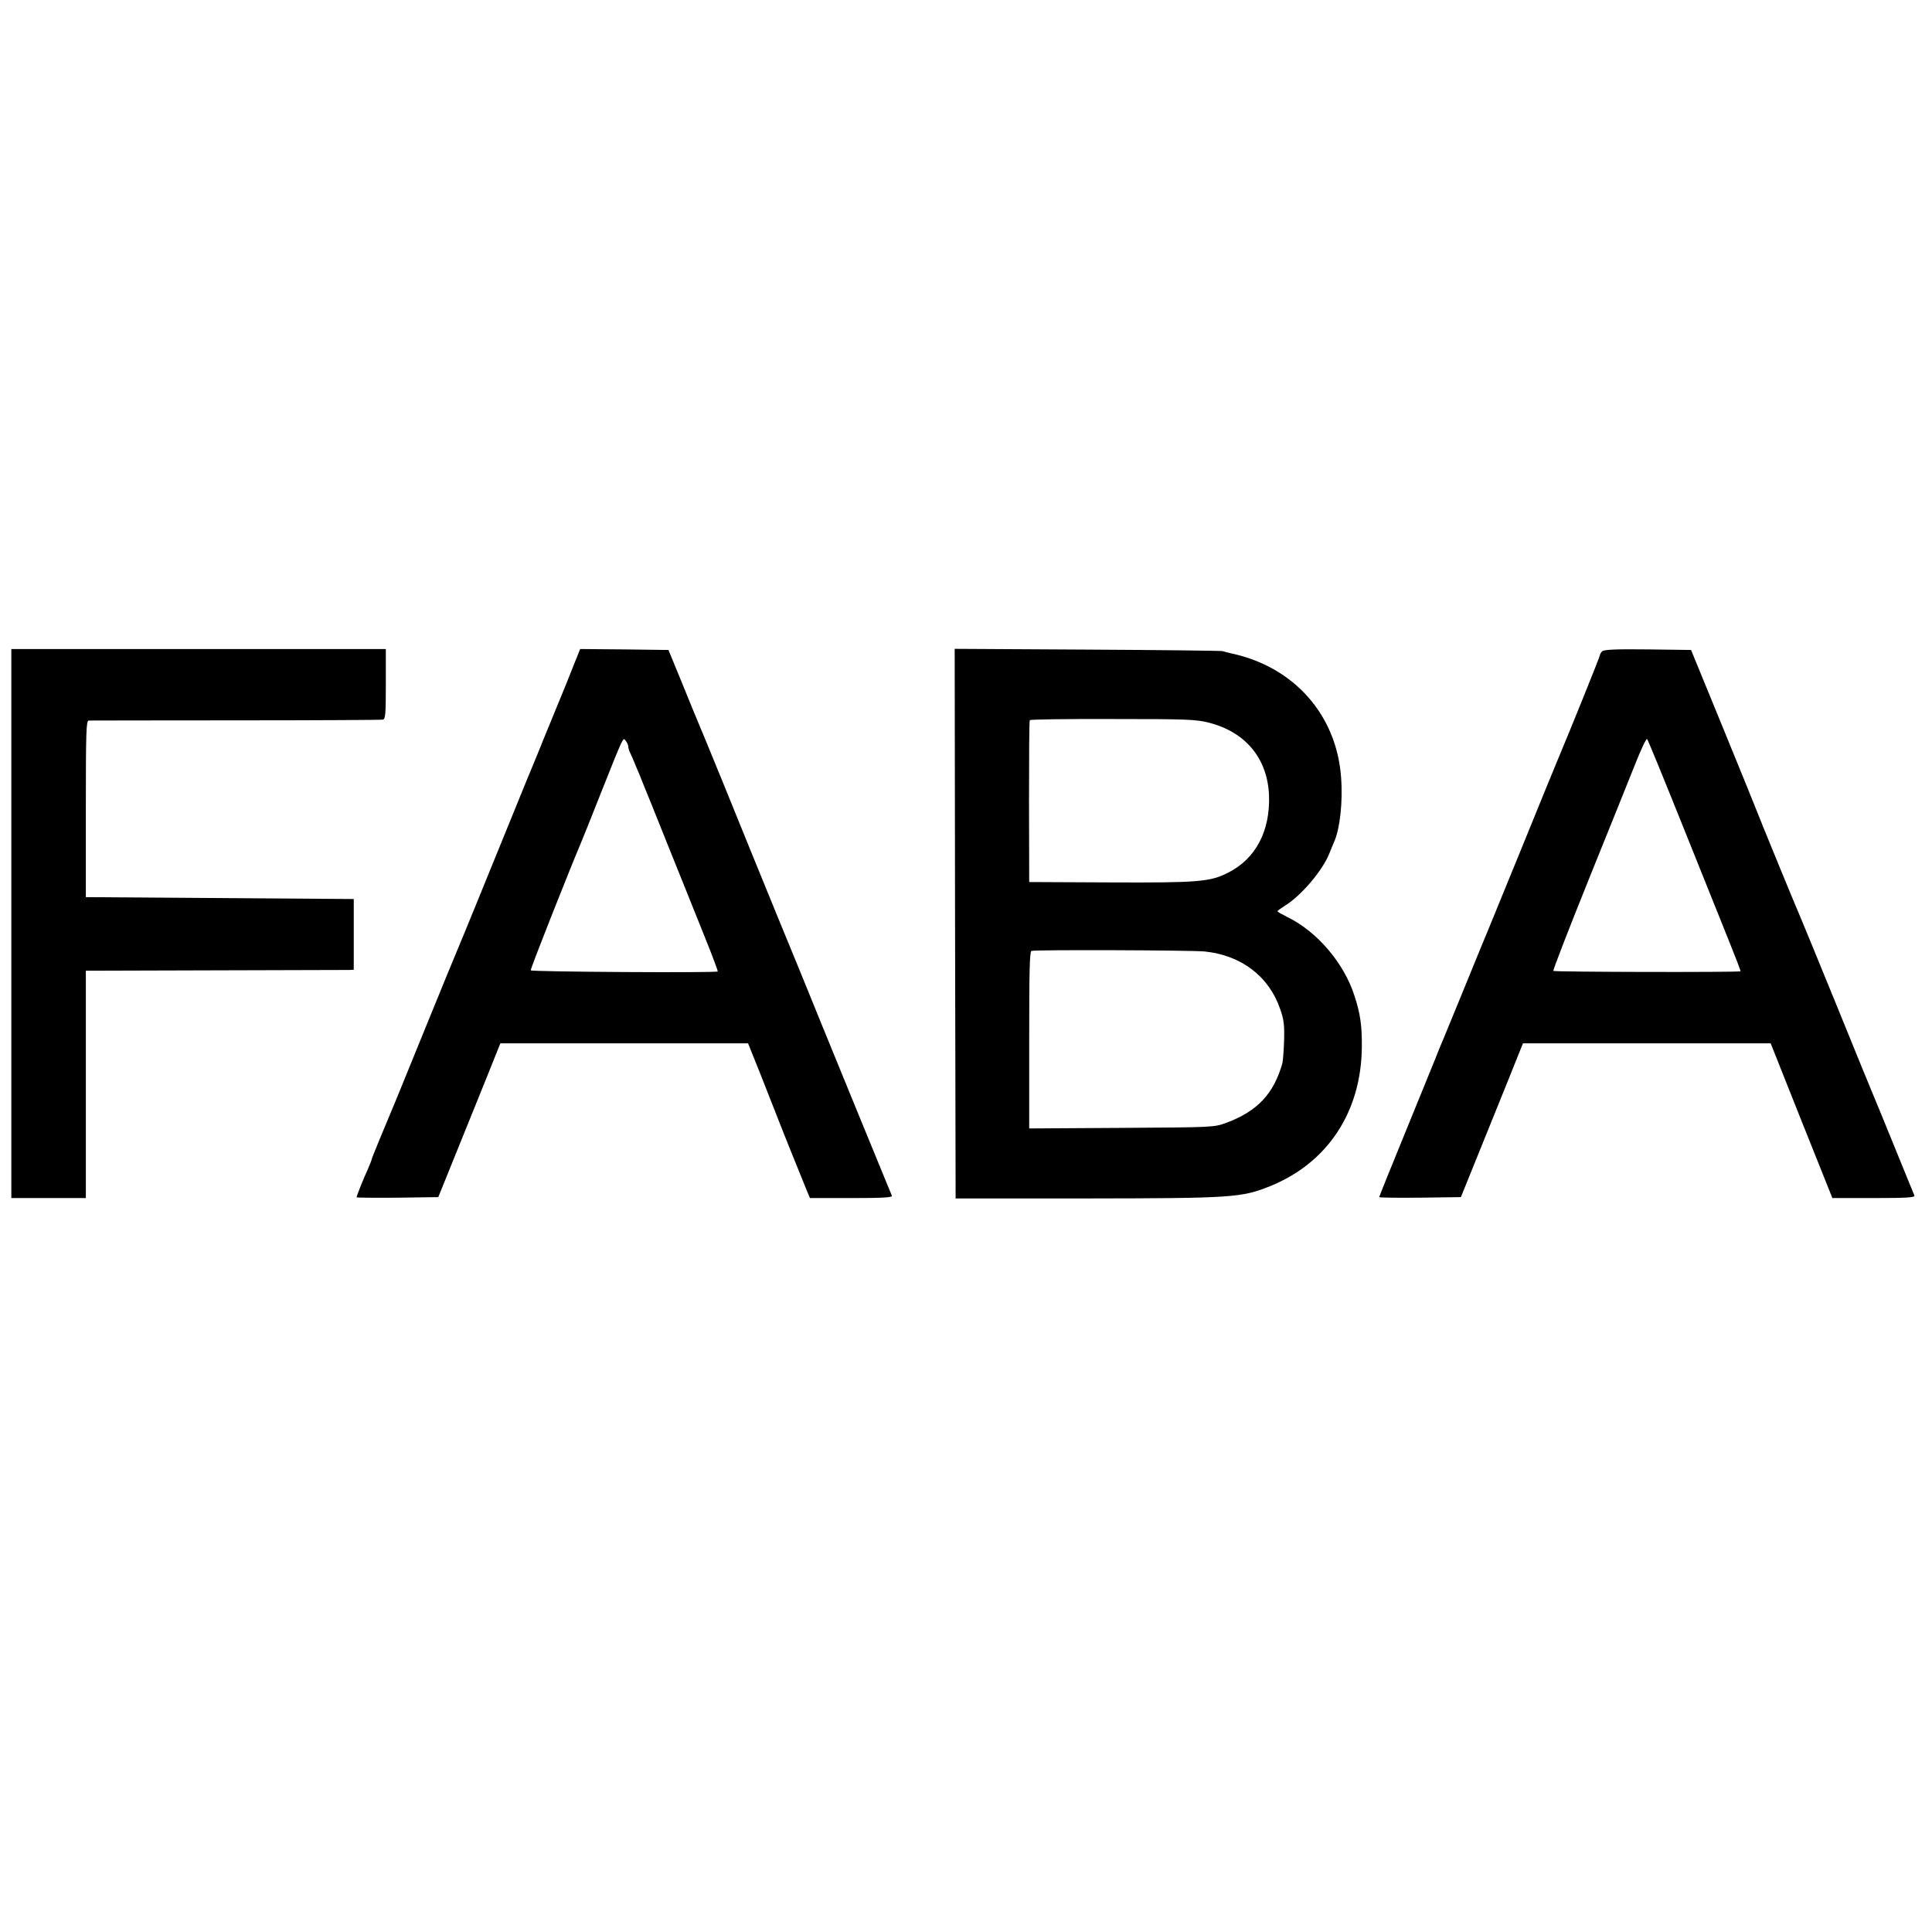 <?xml version="1.0" standalone="no"?>
<!DOCTYPE svg PUBLIC "-//W3C//DTD SVG 20010904//EN"
 "http://www.w3.org/TR/2001/REC-SVG-20010904/DTD/svg10.dtd">
<svg version="1.0" xmlns="http://www.w3.org/2000/svg"
 width="1024pt" height="1024pt" viewBox="0 0 1024 1024"
 preserveAspectRatio="xMidYMid meet">
<g transform="translate(0,1024) scale(0.1,-0.1)"
fill="#000000" stroke="none">
<path d="M60 5345 l0 -1455 198 0 197 0 0 603 0 602 685 2 c377 1 696 2 710 2
l25 1 0 188 0 187 -710 5 -710 5 0 468 c0 409 2 467 15 468 8 0 359 1 780 1
421 0 772 2 780 4 13 3 15 32 15 189 l0 185 -992 0 -993 0 0 -1455z"/>
<path d="M3036 6703 c-21 -54 -55 -138 -76 -188 -20 -49 -56 -137 -80 -195
-23 -58 -48 -118 -55 -135 -7 -16 -43 -104 -80 -195 -153 -376 -316 -776 -325
-795 -5 -11 -77 -186 -160 -390 -83 -203 -154 -379 -159 -390 -70 -167 -131
-314 -131 -320 0 -3 -9 -25 -19 -49 -23 -49 -61 -145 -61 -152 0 -2 97 -3 216
-2 l217 3 87 215 c48 118 122 302 165 408 l77 192 657 0 656 0 65 -162 c35
-90 69 -176 76 -193 16 -44 153 -384 171 -427 l16 -38 220 0 c171 0 218 3 214
13 -3 6 -77 188 -166 404 -88 216 -190 463 -225 550 -35 87 -131 322 -214 523
-82 201 -209 511 -281 690 -73 179 -137 334 -142 345 -5 11 -42 101 -82 200
l-74 180 -234 3 -234 2 -39 -97z m294 -420 c0 -7 4 -21 9 -31 5 -9 19 -42 31
-72 13 -30 29 -68 35 -85 7 -16 68 -167 135 -335 68 -168 155 -386 195 -485
40 -99 71 -182 69 -184 -7 -8 -989 -2 -991 6 -3 7 207 536 265 673 6 14 52
127 101 252 129 324 123 312 138 291 7 -9 13 -23 13 -30z"/>
<path d="M5062 5344 l3 -1456 695 0 c773 1 821 4 974 66 304 124 481 394 484
736 1 114 -8 177 -39 272 -55 173 -199 342 -357 418 -28 14 -51 27 -51 30 0 3
18 16 40 30 85 52 199 186 235 277 8 21 19 47 24 58 32 71 48 215 38 345 -24
330 -248 584 -578 656 -19 4 -42 10 -50 13 -8 2 -331 6 -718 8 l-702 4 2
-1457z m1348 1065 c193 -50 308 -190 316 -384 7 -189 -70 -336 -216 -410 -96
-49 -156 -54 -625 -52 l-430 2 -1 425 c0 234 1 428 4 433 2 4 200 7 440 6 398
0 444 -2 512 -20z m-25 -1212 c194 -20 341 -132 400 -305 20 -56 23 -84 21
-167 -2 -55 -6 -109 -9 -120 -46 -163 -133 -255 -297 -316 -65 -24 -67 -24
-555 -27 l-490 -3 0 468 c0 361 2 469 12 473 17 7 845 4 918 -3z"/>
<path d="M8492 6788 c-7 -7 -12 -16 -12 -20 0 -8 -160 -404 -225 -558 -13 -30
-98 -239 -190 -465 -92 -225 -173 -423 -180 -440 -7 -16 -59 -142 -115 -280
-56 -137 -109 -266 -117 -285 -8 -19 -19 -44 -23 -55 -10 -26 -8 -21 -176
-433 -79 -193 -144 -354 -144 -357 0 -3 97 -4 216 -3 l217 3 87 215 c48 118
122 302 165 408 l77 192 657 0 656 0 163 -410 164 -410 220 0 c172 0 219 3
215 13 -3 6 -51 125 -107 262 -56 138 -108 264 -115 280 -7 17 -95 230 -194
475 -100 245 -186 454 -191 465 -12 25 -218 527 -236 575 -7 19 -87 215 -177
435 l-164 400 -229 3 c-170 2 -233 -1 -242 -10z m418 -903 c95 -236 205 -511
245 -610 40 -99 72 -181 70 -183 -5 -6 -987 -4 -992 2 -3 3 81 220 187 483
106 263 218 540 248 616 30 76 58 135 62 130 4 -4 85 -201 180 -438z"/>
</g>
</svg>
